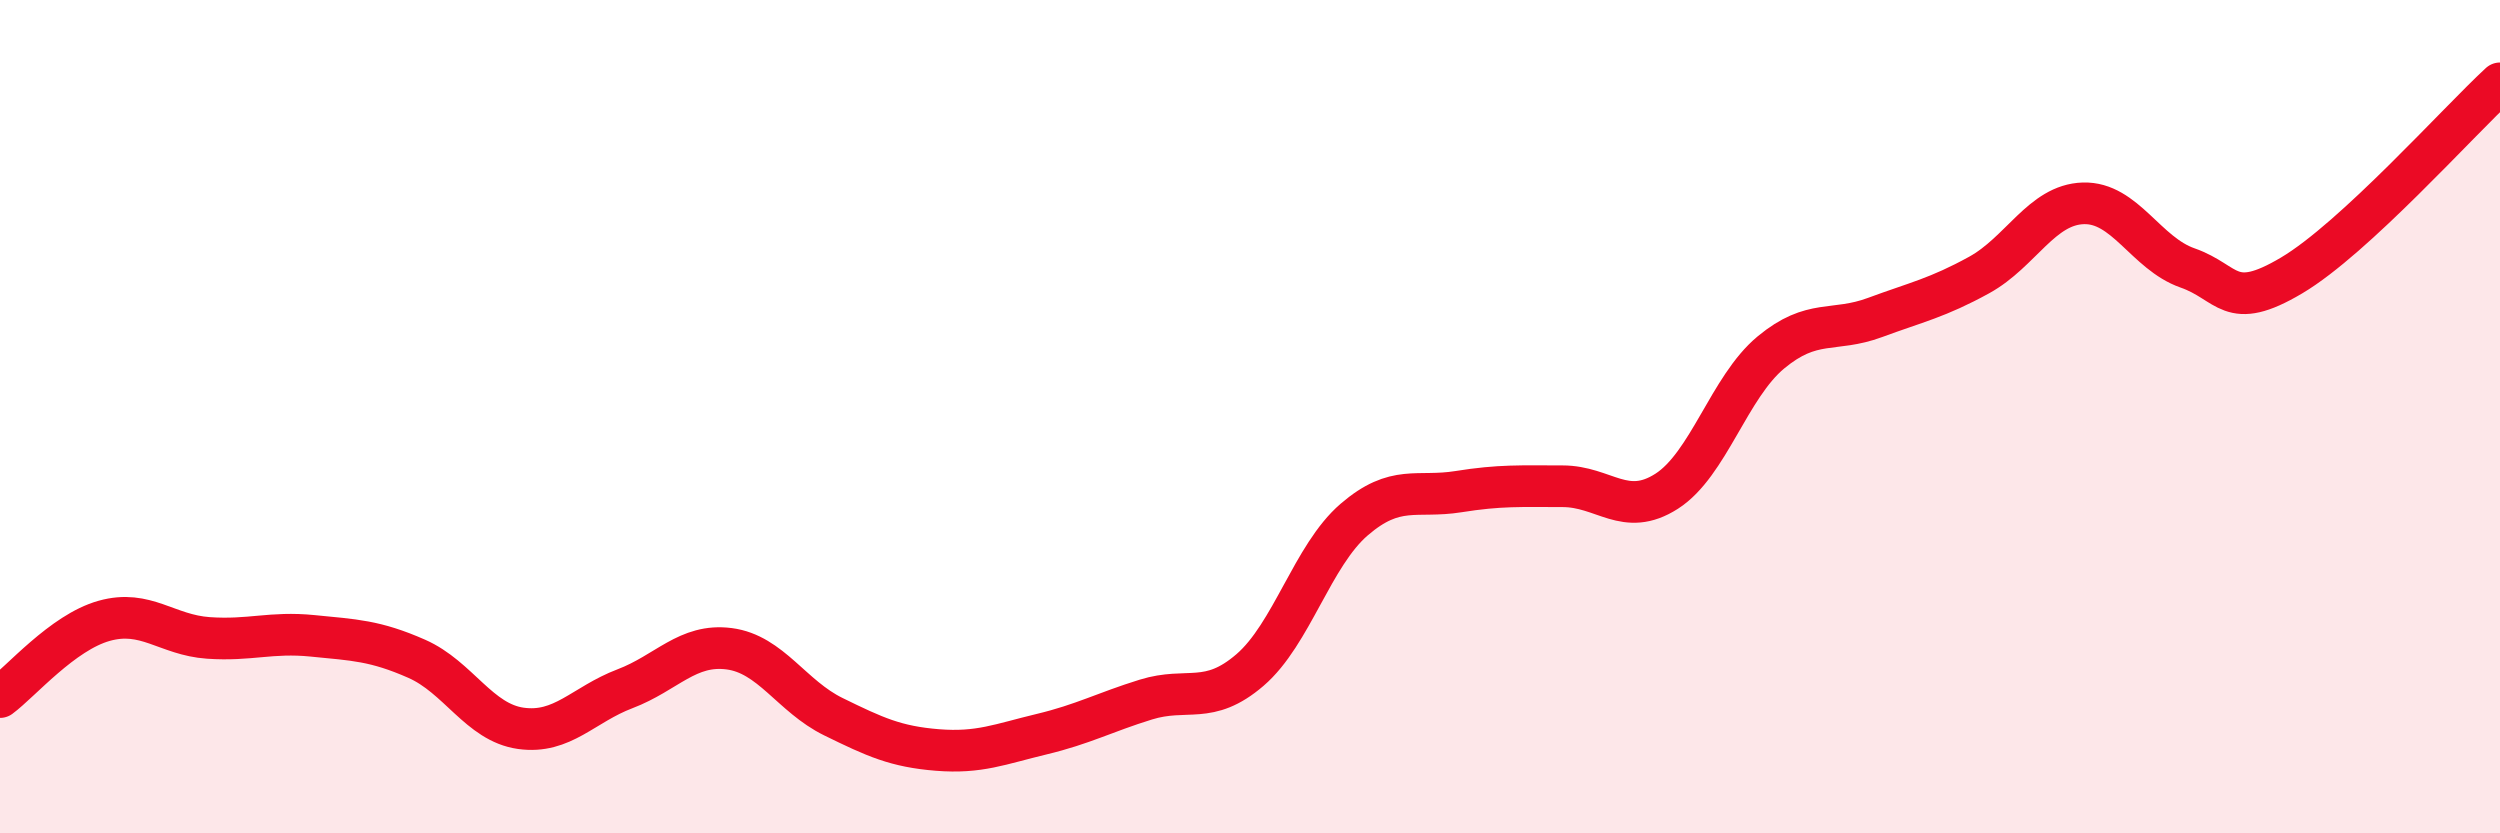 
    <svg width="60" height="20" viewBox="0 0 60 20" xmlns="http://www.w3.org/2000/svg">
      <path
        d="M 0,16.73 C 0.5,16.36 1.5,15.18 2.5,14.9 C 3.5,14.62 4,15.24 5,15.31 C 6,15.38 6.5,15.16 7.5,15.26 C 8.5,15.36 9,15.37 10,15.81 C 11,16.25 11.5,17.34 12.5,17.48 C 13.5,17.62 14,16.91 15,16.53 C 16,16.15 16.5,15.44 17.5,15.57 C 18.5,15.7 19,16.71 20,17.2 C 21,17.69 21.5,17.92 22.5,18 C 23.5,18.08 24,17.86 25,17.62 C 26,17.38 26.5,17.1 27.5,16.79 C 28.5,16.48 29,16.94 30,16.08 C 31,15.22 31.5,13.33 32.5,12.47 C 33.5,11.61 34,11.96 35,11.8 C 36,11.64 36.5,11.67 37.5,11.67 C 38.5,11.67 39,12.43 40,11.79 C 41,11.15 41.5,9.29 42.5,8.46 C 43.5,7.63 44,7.99 45,7.62 C 46,7.25 46.5,7.15 47.5,6.6 C 48.5,6.05 49,4.91 50,4.88 C 51,4.85 51.5,6.08 52.5,6.43 C 53.5,6.78 53.5,7.5 55,6.61 C 56.5,5.72 59,2.92 60,2L60 20L0 20Z"
        fill="#EB0A25"
        opacity="0.1"
        stroke-linecap="round"
        stroke-linejoin="round"
      />
      <path
        d="M 0,16.73 C 0.5,16.36 1.5,15.18 2.5,14.9 C 3.5,14.62 4,15.24 5,15.31 C 6,15.38 6.5,15.16 7.5,15.26 C 8.5,15.36 9,15.37 10,15.81 C 11,16.25 11.5,17.34 12.5,17.48 C 13.5,17.62 14,16.91 15,16.53 C 16,16.15 16.5,15.44 17.5,15.57 C 18.5,15.7 19,16.71 20,17.2 C 21,17.69 21.5,17.92 22.5,18 C 23.5,18.08 24,17.86 25,17.62 C 26,17.38 26.5,17.1 27.5,16.79 C 28.5,16.48 29,16.94 30,16.08 C 31,15.22 31.5,13.33 32.5,12.47 C 33.5,11.61 34,11.96 35,11.8 C 36,11.64 36.5,11.67 37.5,11.67 C 38.5,11.67 39,12.43 40,11.79 C 41,11.15 41.5,9.29 42.5,8.46 C 43.5,7.63 44,7.99 45,7.62 C 46,7.25 46.5,7.15 47.5,6.6 C 48.5,6.05 49,4.91 50,4.88 C 51,4.85 51.5,6.08 52.5,6.43 C 53.5,6.78 53.5,7.5 55,6.61 C 56.5,5.72 59,2.92 60,2"
        stroke="#EB0A25"
        stroke-width="1"
        fill="none"
        stroke-linecap="round"
        stroke-linejoin="round"
      />
    </svg>
  